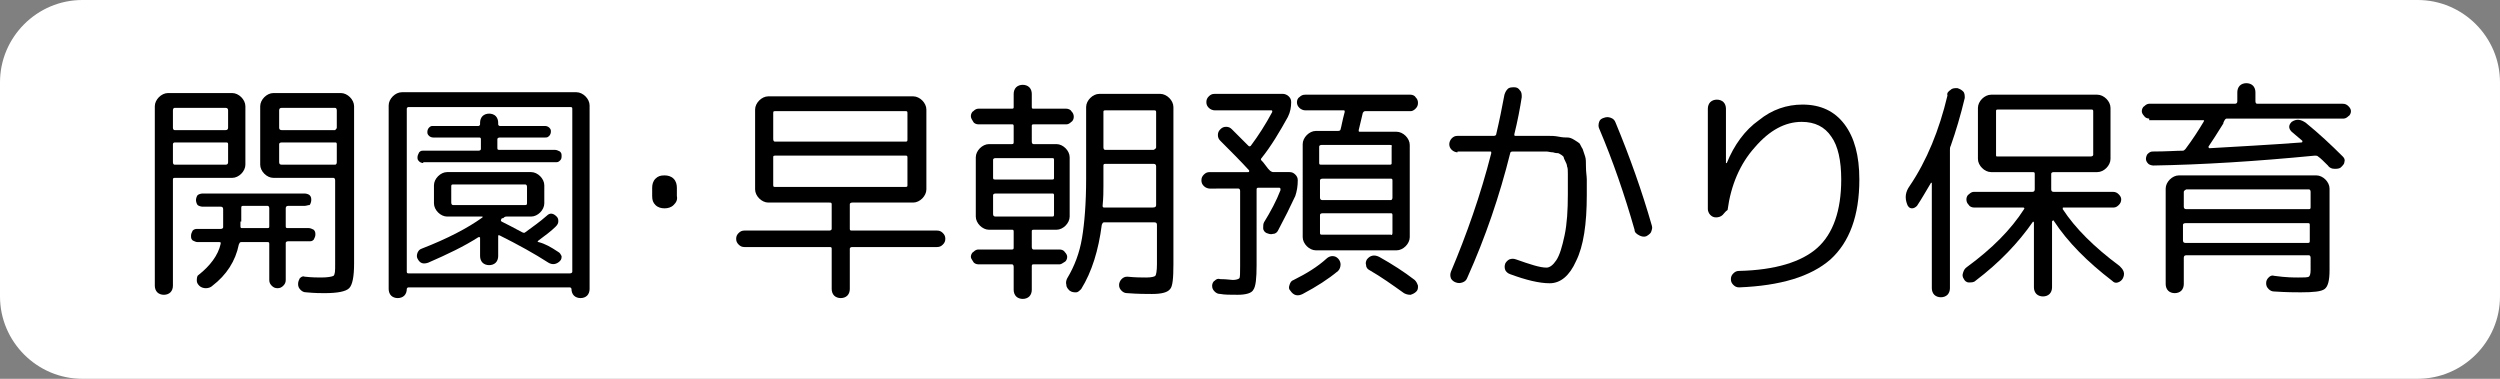 <?xml version="1.0" encoding="utf-8"?>
<!-- Generator: Adobe Illustrator 26.0.2, SVG Export Plug-In . SVG Version: 6.00 Build 0)  -->
<svg version="1.1" id="レイヤー_1" xmlns="http://www.w3.org/2000/svg" xmlns:xlink="http://www.w3.org/1999/xlink" x="0px"
	 y="0px" viewBox="0 0 303.6 46" style="enable-background:new 0 0 303.6 46;" xml:space="preserve">
<rect x="0" y="0" width="303.6" height="46" fill="#808080" stroke="none"/>
<style type="text/css">
	.st0{fill:#FFFFFF;}
	.st1{enable-background:new    ;}
</style>
<g id="レイヤー_2_00000117656370043903986470000013998331684529132733_">
	<g id="レイヤー_3">
		<path class="st0" d="M10,0h283.6c5.5,0,10,4.5,10,10v26c0,5.5-4.5,10-10,10H10C4.5,46,0,41.5,0,36V10C0,4.5,4.5,0,10,0z"/>
		<g class="st1">
			<path d="M20.7,35.5c-0.2,0.2-0.5,0.3-0.8,0.3s-0.6-0.1-0.8-0.3c-0.2-0.2-0.3-0.5-0.3-0.8V12.9c0-0.4,0.2-0.8,0.5-1.1
				c0.3-0.3,0.7-0.5,1.1-0.5h7.8c0.4,0,0.8,0.2,1.1,0.5c0.3,0.3,0.5,0.7,0.5,1.1V20c0,0.4-0.2,0.8-0.5,1.1c-0.3,0.3-0.7,0.5-1.1,0.5
				h-7c-0.2,0-0.2,0.1-0.2,0.3v12.8C21,35,20.9,35.3,20.7,35.5z M21,13.4v2.1c0,0.2,0.1,0.3,0.2,0.3h6.2c0.2,0,0.3-0.1,0.3-0.3v-2.1
				c0-0.2-0.1-0.3-0.3-0.3h-6.2C21.1,13.1,21,13.2,21,13.4z M21,17.5v2.2c0,0.2,0.1,0.3,0.2,0.3h6.2c0.2,0,0.3-0.1,0.3-0.3v-2.2
				c0-0.2-0.1-0.2-0.3-0.2h-6.2C21.1,17.3,21,17.4,21,17.5z M24.1,33.4c1.4-1.1,2.4-2.4,2.7-3.8c0-0.2,0-0.2-0.2-0.2H24
				c-0.2,0-0.4-0.1-0.6-0.2c-0.2-0.2-0.2-0.3-0.2-0.6c0-0.2,0.1-0.4,0.2-0.6c0.2-0.2,0.4-0.2,0.6-0.2h2.8c0.2,0,0.3-0.1,0.3-0.2
				v-0.4v-1.8c0-0.2-0.1-0.3-0.3-0.3h-2.2c-0.2,0-0.5-0.1-0.6-0.2s-0.2-0.4-0.2-0.6c0-0.2,0.1-0.5,0.2-0.6s0.4-0.2,0.6-0.2H37
				c0.2,0,0.5,0.1,0.6,0.2c0.2,0.2,0.2,0.4,0.2,0.6c0,0.2-0.1,0.5-0.2,0.6C37.4,24.9,37.2,25,37,25h-2c-0.2,0-0.3,0.1-0.3,0.3v2.2
				c0,0.2,0.1,0.2,0.3,0.2h2.5c0.2,0,0.4,0.1,0.6,0.2c0.2,0.2,0.2,0.4,0.2,0.6c0,0.2-0.1,0.4-0.2,0.6c-0.2,0.2-0.3,0.2-0.6,0.2H35
				c-0.2,0-0.3,0.1-0.3,0.2V34c0,0.3-0.1,0.5-0.3,0.7S34,35,33.7,35c-0.3,0-0.5-0.1-0.7-0.3c-0.2-0.2-0.3-0.4-0.3-0.7v-4.4
				c0-0.2-0.1-0.2-0.2-0.2h-3.2c-0.2,0-0.2,0.1-0.3,0.3c-0.4,2-1.5,3.7-3.2,5c-0.2,0.2-0.5,0.3-0.8,0.3c-0.3,0-0.6-0.1-0.8-0.3
				c-0.2-0.2-0.3-0.4-0.3-0.6S23.9,33.5,24.1,33.4z M29.2,26.9c0,0.1,0,0.2,0,0.3c0,0.1,0,0.2,0,0.3c0,0.2,0.1,0.2,0.2,0.2h3.1
				c0.2,0,0.2-0.1,0.2-0.2v-2.2c0-0.2-0.1-0.3-0.2-0.3h-3c-0.2,0-0.2,0.1-0.2,0.3V26.9z M41.4,11.3c0.4,0,0.8,0.2,1.1,0.5
				c0.3,0.3,0.5,0.7,0.5,1.1V32c0,1.6-0.2,2.6-0.6,3s-1.4,0.6-3,0.6c-0.4,0-1.2,0-2.2-0.1c-0.3,0-0.5-0.1-0.7-0.3s-0.3-0.4-0.3-0.7
				c0-0.3,0.1-0.5,0.2-0.7c0.2-0.2,0.4-0.3,0.6-0.2c0.9,0.1,1.6,0.1,2,0.1c0.8,0,1.3-0.1,1.5-0.2c0.2-0.2,0.2-0.6,0.2-1.4V21.9
				c0-0.2-0.1-0.3-0.2-0.3h-7.3c-0.4,0-0.8-0.2-1.1-0.5c-0.3-0.3-0.5-0.7-0.5-1.1v-7.1c0-0.4,0.2-0.8,0.5-1.1
				c0.3-0.3,0.7-0.5,1.1-0.5H41.4z M40.9,15.5v-2.1c0-0.2-0.1-0.3-0.2-0.3h-6.5c-0.2,0-0.3,0.1-0.3,0.3v2.1c0,0.2,0.1,0.3,0.3,0.3
				h6.5C40.8,15.7,40.9,15.6,40.9,15.5z M40.9,19.7v-2.2c0-0.2-0.1-0.2-0.2-0.2h-6.5c-0.2,0-0.3,0.1-0.3,0.2v2.2
				c0,0.2,0.1,0.3,0.3,0.3h6.5C40.8,20,40.9,19.9,40.9,19.7z"/>
		</g>
		<g class="st1">
			<path d="M49.1,35.9c-0.2,0.2-0.5,0.3-0.8,0.3s-0.6-0.1-0.8-0.3c-0.2-0.2-0.3-0.5-0.3-0.8V12.8c0-0.4,0.2-0.8,0.5-1.1
				c0.3-0.3,0.7-0.5,1.1-0.5H70c0.4,0,0.8,0.2,1.1,0.5c0.3,0.3,0.5,0.7,0.5,1.1v22.3c0,0.3-0.1,0.6-0.3,0.8
				c-0.2,0.2-0.5,0.3-0.8,0.3c-0.3,0-0.6-0.1-0.8-0.3c-0.2-0.2-0.3-0.5-0.3-0.8c0-0.1-0.1-0.2-0.2-0.2H49.6c-0.1,0-0.2,0.1-0.2,0.2
				C49.4,35.4,49.3,35.7,49.1,35.9z M49.4,13.2V33c0,0.2,0.1,0.2,0.3,0.2h19.5c0.2,0,0.3-0.1,0.3-0.2V13.2c0-0.2-0.1-0.2-0.3-0.2
				H49.6C49.5,13,49.4,13.1,49.4,13.2z M51.4,19.8c-0.2,0-0.4-0.1-0.5-0.2c-0.2-0.2-0.2-0.3-0.2-0.5s0.1-0.4,0.2-0.6
				c0.2-0.2,0.3-0.2,0.5-0.2h6.7c0.2,0,0.3-0.1,0.3-0.2v-1.2c0-0.2-0.1-0.2-0.3-0.2h-5.5c-0.2,0-0.4-0.1-0.5-0.2
				c-0.2-0.2-0.2-0.3-0.2-0.5c0-0.2,0.1-0.4,0.2-0.5c0.2-0.2,0.3-0.2,0.5-0.2h5.5c0.1,0,0.2-0.1,0.2-0.2v-0.2c0-0.3,0.1-0.6,0.3-0.8
				c0.2-0.2,0.5-0.3,0.8-0.3c0.3,0,0.6,0.1,0.8,0.3c0.2,0.2,0.3,0.5,0.3,0.8v0.2c0,0.1,0.1,0.2,0.2,0.2h5.5c0.2,0,0.4,0.1,0.5,0.2
				c0.2,0.2,0.2,0.3,0.2,0.5c0,0.2-0.1,0.4-0.2,0.5c-0.2,0.2-0.3,0.2-0.5,0.2h-5.5c-0.2,0-0.3,0.1-0.3,0.2V18c0,0.2,0.1,0.2,0.3,0.2
				h6.7c0.2,0,0.4,0.1,0.6,0.2c0.2,0.2,0.2,0.3,0.2,0.6s-0.1,0.4-0.2,0.5c-0.2,0.2-0.3,0.2-0.6,0.2H51.4z M67.8,30.6
				c0.2,0.1,0.3,0.3,0.4,0.5c0,0.2,0,0.4-0.2,0.6c-0.4,0.4-0.9,0.5-1.4,0.2c-1.7-1.1-3.7-2.2-5.9-3.3c-0.2-0.1-0.2,0-0.2,0.1v2.4
				c0,0.3-0.1,0.6-0.3,0.8c-0.2,0.2-0.5,0.3-0.8,0.3c-0.3,0-0.6-0.1-0.8-0.3c-0.2-0.2-0.3-0.5-0.3-0.8v-2.2c0-0.1,0-0.1-0.1-0.1
				c0,0-0.1,0-0.1,0c-1.7,1.1-3.8,2.1-6.1,3.1c-0.6,0.2-1,0.1-1.3-0.5c-0.1-0.2-0.1-0.4,0-0.7c0.1-0.2,0.2-0.4,0.5-0.5
				c3.1-1.2,5.6-2.5,7.4-3.8c0,0,0-0.1,0-0.1c0,0,0,0-0.1,0h-3.7h-0.5c-0.4,0-0.8-0.2-1.1-0.5c-0.3-0.3-0.5-0.7-0.5-1.1v-2.2
				c0-0.4,0.2-0.8,0.5-1.1s0.7-0.5,1.1-0.5h10.2c0.4,0,0.8,0.2,1.1,0.5s0.5,0.7,0.5,1.1v2.2c0,0.4-0.2,0.8-0.5,1.1
				c-0.3,0.3-0.7,0.5-1.1,0.5h-3c-0.2,0-0.3,0.1-0.4,0.2l-0.1,0c0,0-0.1,0-0.1,0.1c-0.1,0.1-0.1,0.2,0,0.3c0.6,0.3,1.4,0.7,2.5,1.3
				c0.2,0.1,0.3,0.1,0.4,0c0.8-0.6,1.7-1.2,2.6-2c0.4-0.4,0.8-0.3,1.2,0.1c0.2,0.2,0.2,0.4,0.2,0.6s-0.1,0.4-0.3,0.6
				c-0.6,0.6-1.3,1.1-2.1,1.7c0,0-0.1,0.1-0.1,0.1c0,0.1,0,0.1,0.1,0.1C66.2,29.6,66.9,30,67.8,30.6z M55,24.9h8.8
				c0.2,0,0.2-0.1,0.2-0.3v-1.9c0-0.2-0.1-0.3-0.2-0.3H55c-0.2,0-0.2,0.1-0.2,0.3v1.9C54.8,24.8,54.9,24.9,55,24.9z"/>
			<path d="M81.8,24.9c-0.3,0.3-0.7,0.4-1.1,0.4c-0.4,0-0.8-0.1-1.1-0.4c-0.3-0.3-0.4-0.6-0.4-1.1v-1c0-0.4,0.1-0.8,0.4-1.1
				c0.3-0.3,0.6-0.4,1.1-0.4c0.4,0,0.8,0.1,1.1,0.4c0.3,0.3,0.4,0.7,0.4,1.1v1C82.3,24.3,82.1,24.6,81.8,24.9z"/>
		</g>
		<g class="st1">
			<path d="M90.4,30c-0.3,0-0.5-0.1-0.7-0.3c-0.2-0.2-0.3-0.4-0.3-0.7s0.1-0.5,0.3-0.7s0.4-0.3,0.7-0.3h10.3c0.2,0,0.3-0.1,0.3-0.2
				v-3c0-0.2-0.1-0.2-0.3-0.2h-6.8h-0.6c-0.4,0-0.8-0.2-1.1-0.5c-0.3-0.3-0.5-0.7-0.5-1.1v-9.7c0-0.4,0.2-0.8,0.5-1.1
				c0.3-0.3,0.7-0.5,1.1-0.5h17.6c0.4,0,0.8,0.2,1.1,0.5c0.3,0.3,0.5,0.7,0.5,1.1v9.7c0,0.4-0.2,0.8-0.5,1.1
				c-0.3,0.3-0.7,0.5-1.1,0.5h-7.4c-0.2,0-0.3,0.1-0.3,0.2v3c0,0.2,0.1,0.2,0.3,0.2h10.3c0.3,0,0.5,0.1,0.7,0.3s0.3,0.4,0.3,0.7
				s-0.1,0.5-0.3,0.7c-0.2,0.2-0.4,0.3-0.7,0.3h-10.3c-0.2,0-0.3,0.1-0.3,0.2v4.9c0,0.3-0.1,0.6-0.3,0.8s-0.5,0.3-0.8,0.3
				c-0.3,0-0.6-0.1-0.8-0.3s-0.3-0.5-0.3-0.8v-4.9c0-0.2-0.1-0.2-0.3-0.2H90.4z M93.9,13.7v3.2c0,0.2,0.1,0.3,0.2,0.3h15.9
				c0.2,0,0.2-0.1,0.2-0.3v-3.2c0-0.2-0.1-0.2-0.2-0.2H94.1C94,13.5,93.9,13.5,93.9,13.7z M94.1,22.7h15.9c0.2,0,0.2-0.1,0.2-0.2
				v-3.4c0-0.2-0.1-0.2-0.2-0.2H94.1c-0.2,0-0.2,0.1-0.2,0.2v3.4C93.9,22.7,94,22.7,94.1,22.7z"/>
			<path d="M122.9,30.3c0.2,0,0.2-0.1,0.2-0.3v-1.9c0-0.2-0.1-0.2-0.2-0.2h-2.3h-0.5c-0.4,0-0.8-0.2-1.1-0.5
				c-0.3-0.3-0.5-0.7-0.5-1.1v-7.2c0-0.4,0.2-0.8,0.5-1.1c0.3-0.3,0.7-0.5,1.1-0.5h2.8c0.2,0,0.2-0.1,0.2-0.3v-1.9
				c0-0.2-0.1-0.2-0.2-0.2h-4.1c-0.2,0-0.5-0.1-0.6-0.3s-0.3-0.4-0.3-0.7c0-0.2,0.1-0.5,0.3-0.6c0.2-0.2,0.4-0.3,0.6-0.3h4.1
				c0.2,0,0.2-0.1,0.2-0.2v-1.6c0-0.3,0.1-0.6,0.3-0.8c0.2-0.2,0.5-0.3,0.8-0.3c0.3,0,0.6,0.1,0.8,0.3c0.2,0.2,0.3,0.5,0.3,0.8v1.6
				c0,0.2,0.1,0.2,0.2,0.2h4c0.2,0,0.5,0.1,0.6,0.3c0.2,0.2,0.3,0.4,0.3,0.7c0,0.2-0.1,0.5-0.3,0.6c-0.2,0.2-0.4,0.3-0.6,0.3h-4
				c-0.2,0-0.2,0.1-0.2,0.2v1.9c0,0.2,0.1,0.3,0.2,0.3h2.8c0.4,0,0.8,0.2,1.1,0.5c0.3,0.3,0.5,0.7,0.5,1.1v7.2
				c0,0.4-0.2,0.8-0.5,1.1c-0.3,0.3-0.7,0.5-1.1,0.5h-2.8c-0.2,0-0.2,0.1-0.2,0.2v1.9c0,0.2,0.1,0.3,0.2,0.3h3.2
				c0.2,0,0.5,0.1,0.6,0.3c0.2,0.2,0.3,0.4,0.3,0.6c0,0.2-0.1,0.5-0.3,0.6s-0.4,0.3-0.6,0.3h-3.2c-0.2,0-0.2,0.1-0.2,0.3v2.8
				c0,0.3-0.1,0.6-0.3,0.8c-0.2,0.2-0.5,0.3-0.8,0.3c-0.3,0-0.6-0.1-0.8-0.3c-0.2-0.2-0.3-0.5-0.3-0.8v-2.8c0-0.2-0.1-0.3-0.2-0.3
				h-4.1c-0.2,0-0.5-0.1-0.6-0.3s-0.3-0.4-0.3-0.6c0-0.2,0.1-0.5,0.3-0.6c0.2-0.2,0.4-0.3,0.6-0.3H122.9z M120.6,19.4v2.2
				c0,0.2,0.1,0.2,0.3,0.2h6.9c0.2,0,0.2-0.1,0.2-0.2v-2.2c0-0.2-0.1-0.2-0.2-0.2h-6.9C120.7,19.2,120.6,19.3,120.6,19.4z
				 M120.9,26.3h6.9c0.2,0,0.2-0.1,0.2-0.3v-2.3c0-0.2-0.1-0.2-0.2-0.2h-6.9c-0.2,0-0.3,0.1-0.3,0.2V26
				C120.6,26.2,120.7,26.3,120.9,26.3z M140.9,11.4c0.4,0,0.8,0.2,1.1,0.5s0.5,0.7,0.5,1.1v19.1c0,1.7-0.1,2.7-0.4,3
				c-0.3,0.4-1,0.6-2.2,0.6c-0.7,0-1.7,0-3-0.1c-0.3,0-0.5-0.1-0.7-0.3s-0.3-0.4-0.3-0.7c0-0.2,0.1-0.5,0.3-0.7
				c0.2-0.2,0.4-0.3,0.7-0.3c1,0.1,1.8,0.1,2.3,0.1c0.6,0,1-0.1,1.1-0.2c0.1-0.1,0.2-0.6,0.2-1.4v-4.8c0-0.2-0.1-0.3-0.3-0.3h-6.1
				c-0.2,0-0.2,0.1-0.3,0.3c-0.4,3.1-1.2,5.7-2.5,7.8c-0.2,0.2-0.4,0.4-0.6,0.4c-0.3,0-0.5,0-0.8-0.2c-0.2-0.2-0.4-0.4-0.4-0.7
				c-0.1-0.3,0-0.6,0.1-0.8c0.9-1.5,1.5-3.1,1.8-4.9s0.5-4.2,0.5-7.2V13c0-0.4,0.2-0.8,0.5-1.1c0.3-0.3,0.7-0.5,1.1-0.5H140.9z
				 M140.4,24.9v-4.7c0-0.2-0.1-0.3-0.3-0.3h-5.9c-0.2,0-0.2,0.1-0.2,0.3v2.4c0,0.6,0,1.4-0.1,2.4c0,0.2,0.1,0.2,0.2,0.2h5.9
				C140.3,25.2,140.4,25.1,140.4,24.9z M140.4,17.9v-4.3c0-0.2-0.1-0.2-0.3-0.2h-5.9c-0.2,0-0.2,0.1-0.2,0.2v4.3
				c0,0.2,0.1,0.3,0.2,0.3h5.9C140.3,18.1,140.4,18,140.4,17.9z"/>
			<path d="M146.9,22.9c-0.2,0-0.5-0.1-0.7-0.3c-0.2-0.2-0.3-0.4-0.3-0.7c0-0.3,0.1-0.5,0.3-0.7c0.2-0.2,0.4-0.3,0.7-0.3h4.7
				c0,0,0.1,0,0.1-0.1c0,0,0-0.1,0-0.1c-1-1.1-2.2-2.3-3.5-3.6c-0.2-0.2-0.3-0.4-0.3-0.7c0-0.3,0.1-0.5,0.3-0.7
				c0.2-0.2,0.4-0.3,0.7-0.3s0.5,0.1,0.7,0.3c0.2,0.2,0.5,0.5,0.9,0.9c0.5,0.5,0.8,0.8,1.1,1.1c0.1,0.1,0.2,0.1,0.3,0
				c0.9-1.2,1.8-2.6,2.6-4.1c0,0,0-0.1,0-0.1c0-0.1-0.1-0.1-0.1-0.1h-6.9c-0.2,0-0.5-0.1-0.7-0.3c-0.2-0.2-0.3-0.4-0.3-0.7
				s0.1-0.5,0.3-0.7c0.2-0.2,0.4-0.3,0.7-0.3h8.3c0.2,0,0.5,0.1,0.7,0.3c0.2,0.2,0.3,0.4,0.3,0.7c0,0.6-0.1,1.2-0.4,1.8
				c-1,1.8-2,3.5-3.2,5c-0.1,0.1-0.1,0.2,0,0.3c0.1,0.1,0.3,0.3,0.5,0.6c0.2,0.3,0.4,0.5,0.5,0.6c0.1,0.1,0.3,0.2,0.4,0.2h2
				c0.3,0,0.5,0.1,0.7,0.3c0.2,0.2,0.3,0.4,0.3,0.7c0,0.7-0.1,1.3-0.3,1.9c-0.6,1.3-1.3,2.7-2.1,4.2c-0.1,0.2-0.3,0.4-0.6,0.4
				c-0.3,0.1-0.5,0-0.8-0.1c-0.2-0.1-0.4-0.3-0.4-0.6s0-0.5,0.1-0.7c0.8-1.3,1.5-2.6,2-3.9c0-0.1,0-0.1,0-0.2c0,0-0.1-0.1-0.1-0.1
				h-2.6c-0.2,0-0.2,0.1-0.2,0.3v9.1c0,1.6-0.1,2.6-0.4,3c-0.2,0.4-0.9,0.6-1.9,0.6c-0.9,0-1.6,0-2.1-0.1c-0.3,0-0.5-0.1-0.7-0.3
				c-0.2-0.2-0.3-0.4-0.3-0.7c0-0.2,0.1-0.5,0.3-0.6c0.2-0.2,0.4-0.3,0.7-0.2c0.8,0,1.3,0.1,1.5,0.1c0.4,0,0.7-0.1,0.8-0.2
				c0.1-0.1,0.1-0.6,0.1-1.5v-9.1c0-0.2-0.1-0.3-0.2-0.3H146.9z M162.5,32.9c-1.2,1-2.6,1.9-4.3,2.8c-0.6,0.3-1.1,0.2-1.5-0.4
				c-0.2-0.2-0.2-0.4-0.1-0.7s0.2-0.5,0.5-0.6c1.6-0.8,2.9-1.6,4-2.6c0.2-0.2,0.5-0.3,0.7-0.3c0.3,0,0.5,0.1,0.7,0.3
				c0.2,0.2,0.3,0.5,0.3,0.7C162.8,32.4,162.7,32.7,162.5,32.9z M171.3,11.5c0.2,0,0.5,0.1,0.6,0.3c0.2,0.2,0.3,0.4,0.3,0.7
				c0,0.3-0.1,0.5-0.3,0.7c-0.2,0.2-0.4,0.3-0.6,0.3h-5.5c-0.2,0-0.2,0.1-0.3,0.2c-0.1,0.5-0.3,1.2-0.5,2.1c0,0.2,0,0.2,0.2,0.2h4.4
				c0.4,0,0.8,0.2,1.1,0.5c0.3,0.3,0.5,0.7,0.5,1.1v11.2c0,0.4-0.2,0.8-0.5,1.1c-0.3,0.3-0.7,0.5-1.1,0.5h-9.3h-0.5
				c-0.4,0-0.8-0.2-1.1-0.5c-0.3-0.3-0.5-0.7-0.5-1.1V17.5c0-0.4,0.2-0.8,0.5-1.1c0.3-0.3,0.7-0.5,1.1-0.5h2.7
				c0.2,0,0.3-0.1,0.3-0.2c0.1-0.3,0.2-1,0.5-2.1c0-0.2,0-0.2-0.2-0.2h-4.6c-0.2,0-0.5-0.1-0.7-0.3c-0.2-0.2-0.3-0.4-0.3-0.7
				c0-0.2,0.1-0.5,0.3-0.6c0.2-0.2,0.4-0.3,0.7-0.3H171.3z M168.8,17.6h-8.3c-0.2,0-0.3,0.1-0.3,0.2v2c0,0.2,0.1,0.2,0.3,0.2h8.3
				c0.2,0,0.2-0.1,0.2-0.2v-2C169.1,17.7,169,17.6,168.8,17.6z M169.1,24v-2.1c0-0.2-0.1-0.2-0.2-0.2h-8.3c-0.2,0-0.3,0.1-0.3,0.2
				V24c0,0.2,0.1,0.3,0.3,0.3h8.3C169,24.3,169.1,24.2,169.1,24z M169.1,28.3v-2.2c0-0.2-0.1-0.2-0.2-0.2h-8.3
				c-0.2,0-0.3,0.1-0.3,0.2v2.2c0,0.2,0.1,0.2,0.3,0.2h8.3C169,28.6,169.1,28.5,169.1,28.3z M170.5,35.6c-1.4-1-2.8-2-4.2-2.8
				c-0.2-0.1-0.4-0.3-0.4-0.6c-0.1-0.3,0-0.5,0.1-0.7c0.4-0.5,0.9-0.6,1.5-0.3c1.6,0.9,3,1.8,4.3,2.8c0.2,0.2,0.3,0.4,0.4,0.7
				c0,0.3,0,0.5-0.2,0.7c-0.2,0.2-0.4,0.3-0.7,0.4C170.9,35.8,170.7,35.7,170.5,35.6z"/>
			<path d="M177,18.5c-0.2,0-0.5-0.1-0.7-0.3c-0.2-0.2-0.3-0.4-0.3-0.7c0-0.2,0.1-0.5,0.3-0.7c0.2-0.2,0.4-0.3,0.7-0.3h4.4
				c0.2,0,0.3-0.1,0.3-0.2c0.4-1.7,0.7-3.2,1-4.8c0.1-0.3,0.2-0.5,0.4-0.7c0.2-0.2,0.5-0.2,0.8-0.2c0.3,0,0.5,0.1,0.7,0.4
				c0.2,0.2,0.2,0.5,0.2,0.8c-0.2,1.3-0.5,2.9-0.9,4.5c0,0.2,0,0.2,0.2,0.2h2.3c0.7,0,1.2,0,1.6,0s0.8,0,1.3,0.1
				c0.5,0.1,0.8,0.1,1.1,0.1c0.2,0,0.5,0.1,0.8,0.3c0.3,0.2,0.5,0.3,0.6,0.4c0.1,0.1,0.2,0.4,0.4,0.7c0.1,0.3,0.2,0.6,0.3,0.9
				s0.1,0.7,0.1,1.3c0,0.6,0.1,1.1,0.1,1.5s0,1.1,0,1.9c0,3.5-0.4,6.2-1.3,8c-0.8,1.8-1.9,2.7-3.2,2.7s-2.9-0.4-4.8-1.1
				c-0.3-0.1-0.5-0.3-0.6-0.5c-0.1-0.3-0.1-0.5,0-0.8c0.1-0.2,0.3-0.4,0.5-0.5c0.3-0.1,0.5-0.1,0.8,0c1.7,0.6,2.9,1,3.7,1
				c0.4,0,0.8-0.3,1.2-0.9c0.4-0.6,0.7-1.6,1-3c0.3-1.4,0.4-3.1,0.4-5c0-0.6,0-1.1,0-1.4c0-0.3,0-0.7,0-1.1c0-0.4,0-0.7-0.1-0.9
				c0-0.2-0.1-0.4-0.2-0.6s-0.2-0.4-0.2-0.5c0-0.1-0.2-0.2-0.3-0.3c-0.2-0.1-0.3-0.2-0.4-0.2c-0.1,0-0.3,0-0.6-0.1
				c-0.3,0-0.6-0.1-0.8-0.1s-0.5,0-1,0h-3.1c-0.2,0-0.3,0.1-0.3,0.2c-1.3,5.2-3,10.2-5.2,15.1c-0.1,0.3-0.3,0.5-0.6,0.6
				s-0.5,0.1-0.8,0c-0.3-0.1-0.5-0.3-0.6-0.5c-0.1-0.3-0.1-0.5,0-0.8c1.9-4.5,3.6-9.3,4.9-14.4c0-0.2,0-0.2-0.2-0.2H177z
				 M198.5,27.9c-1.2-4.2-2.6-8.3-4.3-12.3c-0.1-0.2-0.1-0.5,0-0.8s0.3-0.4,0.6-0.5c0.3-0.1,0.5-0.1,0.8,0c0.3,0.1,0.5,0.3,0.6,0.6
				c1.7,4.1,3.2,8.3,4.4,12.5c0.1,0.3,0,0.5-0.1,0.8c-0.1,0.2-0.4,0.4-0.6,0.5c-0.3,0.1-0.6,0-0.8-0.1
				C198.7,28.4,198.5,28.2,198.5,27.9z"/>
			<path d="M209.2,26.1c-0.2,0.2-0.5,0.3-0.8,0.3c-0.3,0-0.5-0.1-0.7-0.3c-0.2-0.2-0.3-0.5-0.3-0.7V13.2c0-0.3,0.1-0.6,0.3-0.8
				c0.2-0.2,0.5-0.3,0.8-0.3c0.3,0,0.6,0.1,0.8,0.3c0.2,0.2,0.3,0.5,0.3,0.8v6.6c0,0,0,0,0,0c0,0,0.1,0,0.1,0c0.9-2.2,2.2-4,3.9-5.2
				c1.6-1.3,3.4-1.9,5.3-1.9c2.2,0,3.9,0.8,5.1,2.4c1.2,1.6,1.8,3.8,1.8,6.7c0,4.4-1.2,7.6-3.5,9.7c-2.4,2.1-6.1,3.2-11.1,3.4
				c-0.3,0-0.5-0.1-0.7-0.3c-0.2-0.2-0.3-0.4-0.3-0.7c0-0.3,0.1-0.5,0.3-0.7s0.4-0.3,0.7-0.3c4.4-0.1,7.6-1.1,9.5-2.8
				s2.9-4.5,2.9-8.3c0-2.3-0.4-4.1-1.2-5.2c-0.8-1.2-2-1.8-3.6-1.8c-2,0-3.9,1-5.7,3.1c-1.8,2-2.9,4.6-3.3,7.6
				C209.5,25.7,209.4,25.9,209.2,26.1z"/>
			<path d="M236.9,10.9c0.2-0.2,0.5-0.2,0.8-0.2c0.3,0.1,0.5,0.2,0.7,0.4s0.2,0.5,0.2,0.8c-0.5,2.1-1.1,4.1-1.7,5.8
				c-0.1,0.2-0.1,0.3-0.1,0.5V35c0,0.3-0.1,0.6-0.3,0.8s-0.5,0.3-0.8,0.3c-0.3,0-0.6-0.1-0.8-0.3c-0.2-0.2-0.3-0.5-0.3-0.8V22.3
				c0,0,0-0.1,0-0.1c0,0-0.1,0-0.1,0c-0.6,1-1.1,1.9-1.7,2.8c-0.2,0.2-0.4,0.3-0.6,0.3c-0.3,0-0.5-0.2-0.6-0.5
				c-0.3-0.8-0.2-1.5,0.3-2.2c2.1-3.1,3.6-6.8,4.6-11C236.4,11.3,236.6,11.1,236.9,10.9z M257.4,32.3c0.2,0.2,0.4,0.4,0.5,0.7
				c0.1,0.3,0,0.6-0.1,0.8c-0.1,0.2-0.3,0.4-0.6,0.5s-0.5,0-0.7-0.2c-3-2.3-5.4-4.7-7.1-7.3c0,0,0-0.1-0.1,0c0,0-0.1,0-0.1,0.1v8
				c0,0.3-0.1,0.6-0.3,0.8c-0.2,0.2-0.5,0.3-0.8,0.3c-0.3,0-0.6-0.1-0.8-0.3c-0.2-0.2-0.3-0.5-0.3-0.8V27c0,0-0.1-0.1-0.1-0.1
				c-1.8,2.6-4.1,5-7,7.2c-0.2,0.2-0.5,0.2-0.8,0.2c-0.3,0-0.5-0.2-0.6-0.4c-0.2-0.3-0.2-0.5-0.1-0.8c0.1-0.3,0.2-0.5,0.5-0.7
				c3-2.2,5.3-4.5,6.9-7c0.1-0.1,0-0.2-0.1-0.2h-6c-0.2,0-0.5-0.1-0.6-0.3c-0.2-0.2-0.3-0.4-0.3-0.7c0-0.2,0.1-0.5,0.3-0.6
				c0.2-0.2,0.4-0.3,0.6-0.3h7.1c0.2,0,0.3-0.1,0.3-0.3v-1.9c0-0.2-0.1-0.2-0.3-0.2h-4.4h-0.6c-0.4,0-0.8-0.2-1.1-0.5
				c-0.3-0.3-0.5-0.7-0.5-1.1v-6.2c0-0.4,0.2-0.8,0.5-1.1c0.3-0.3,0.7-0.5,1.1-0.5h12.9c0.4,0,0.8,0.2,1.1,0.5
				c0.3,0.3,0.5,0.7,0.5,1.1v6.2c0,0.4-0.2,0.8-0.5,1.1c-0.3,0.3-0.7,0.5-1.1,0.5h-5.3c-0.2,0-0.3,0.1-0.3,0.2V23
				c0,0.2,0.1,0.3,0.3,0.3h7.2c0.3,0,0.5,0.1,0.7,0.3c0.2,0.2,0.3,0.4,0.3,0.6c0,0.3-0.1,0.5-0.3,0.7c-0.2,0.2-0.4,0.3-0.6,0.3h-6.1
				c-0.1,0-0.1,0-0.1,0.1c0,0,0,0.1,0,0.1C252,27.7,254.3,30,257.4,32.3z M242.6,19h11.3c0.2,0,0.3-0.1,0.3-0.2v-5.3
				c0-0.2-0.1-0.2-0.3-0.2h-11.3c-0.2,0-0.2,0.1-0.2,0.2v5.3C242.4,19,242.4,19,242.6,19z"/>
			<path d="M261,14.4c-0.2,0-0.5-0.1-0.6-0.3c-0.2-0.2-0.3-0.4-0.3-0.6c0-0.2,0.1-0.5,0.3-0.6c0.2-0.2,0.4-0.3,0.6-0.3h10.4
				c0.2,0,0.3-0.1,0.3-0.3v-1.1c0-0.3,0.1-0.6,0.3-0.8s0.5-0.3,0.8-0.3c0.3,0,0.6,0.1,0.8,0.3s0.3,0.5,0.3,0.8v1.1
				c0,0.2,0.1,0.3,0.2,0.3h10.4c0.3,0,0.5,0.1,0.7,0.3c0.2,0.2,0.3,0.4,0.3,0.6c0,0.2-0.1,0.5-0.3,0.6c-0.2,0.2-0.4,0.3-0.6,0.3
				h-14.2c-0.1,0-0.2,0.1-0.3,0.3c-0.1,0.2-0.1,0.2-0.1,0.3c-0.8,1.3-1.4,2.2-1.8,2.8c0,0,0,0.1,0,0.1s0.1,0.1,0.1,0.1
				c3.4-0.2,7.2-0.4,11.2-0.7c0,0,0.1,0,0.1-0.1c0,0,0-0.1,0-0.1l-1.3-1.1c-0.2-0.2-0.3-0.4-0.3-0.6c0-0.2,0.1-0.4,0.3-0.6
				c0.6-0.4,1.1-0.3,1.7,0.1c1.6,1.3,3.1,2.7,4.5,4.1c0.2,0.2,0.3,0.4,0.2,0.7c0,0.2-0.2,0.4-0.4,0.6c-0.2,0.2-0.5,0.2-0.8,0.2
				s-0.6-0.1-0.8-0.4c-0.5-0.5-0.9-0.9-1.2-1.1c-0.1-0.1-0.2-0.1-0.4-0.1c-7.2,0.7-13.7,1.1-19.6,1.2c-0.2,0-0.5-0.1-0.6-0.2
				c-0.2-0.2-0.3-0.4-0.3-0.6c0-0.2,0.1-0.5,0.2-0.6c0.2-0.2,0.4-0.3,0.6-0.3c1.7,0,2.9-0.1,3.7-0.1c0.1,0,0.2-0.1,0.3-0.2
				c0.9-1.2,1.6-2.3,2.2-3.3c0.1-0.2,0.1-0.2-0.1-0.2H261z M279.1,33.7c0.7,0,1.1,0,1.3-0.1c0.1-0.1,0.2-0.3,0.2-0.8v-1.5
				c0-0.2-0.1-0.3-0.2-0.3h-14.9c-0.2,0-0.3,0.1-0.3,0.3v3.2c0,0.3-0.1,0.6-0.3,0.8c-0.2,0.2-0.5,0.3-0.8,0.3s-0.6-0.1-0.8-0.3
				c-0.2-0.2-0.3-0.5-0.3-0.8V22.9c0-0.4,0.2-0.8,0.5-1.1s0.7-0.5,1.1-0.5h16.7c0.4,0,0.8,0.2,1.1,0.5c0.3,0.3,0.5,0.7,0.5,1.1v9.9
				c0,1.3-0.2,2-0.6,2.3c-0.4,0.3-1.3,0.4-2.9,0.4c-0.6,0-1.7,0-3.2-0.1c-0.3,0-0.5-0.1-0.7-0.3c-0.2-0.2-0.3-0.4-0.3-0.7
				c0-0.3,0.1-0.5,0.3-0.7c0.2-0.2,0.4-0.3,0.7-0.2C277.6,33.7,278.6,33.7,279.1,33.7z M265.2,23.3v1.8c0,0.2,0.1,0.3,0.3,0.3h14.9
				c0.2,0,0.2-0.1,0.2-0.3v-1.8c0-0.2-0.1-0.3-0.2-0.3h-14.9C265.3,23.1,265.2,23.2,265.2,23.3z M280.3,29.5c0.2,0,0.2-0.1,0.2-0.3
				v-1.9c0-0.2-0.1-0.2-0.2-0.2h-14.9c-0.2,0-0.3,0.1-0.3,0.2v1.9c0,0.2,0.1,0.3,0.3,0.3H280.3z"/>
		</g>
	</g>
</g>
</svg>
